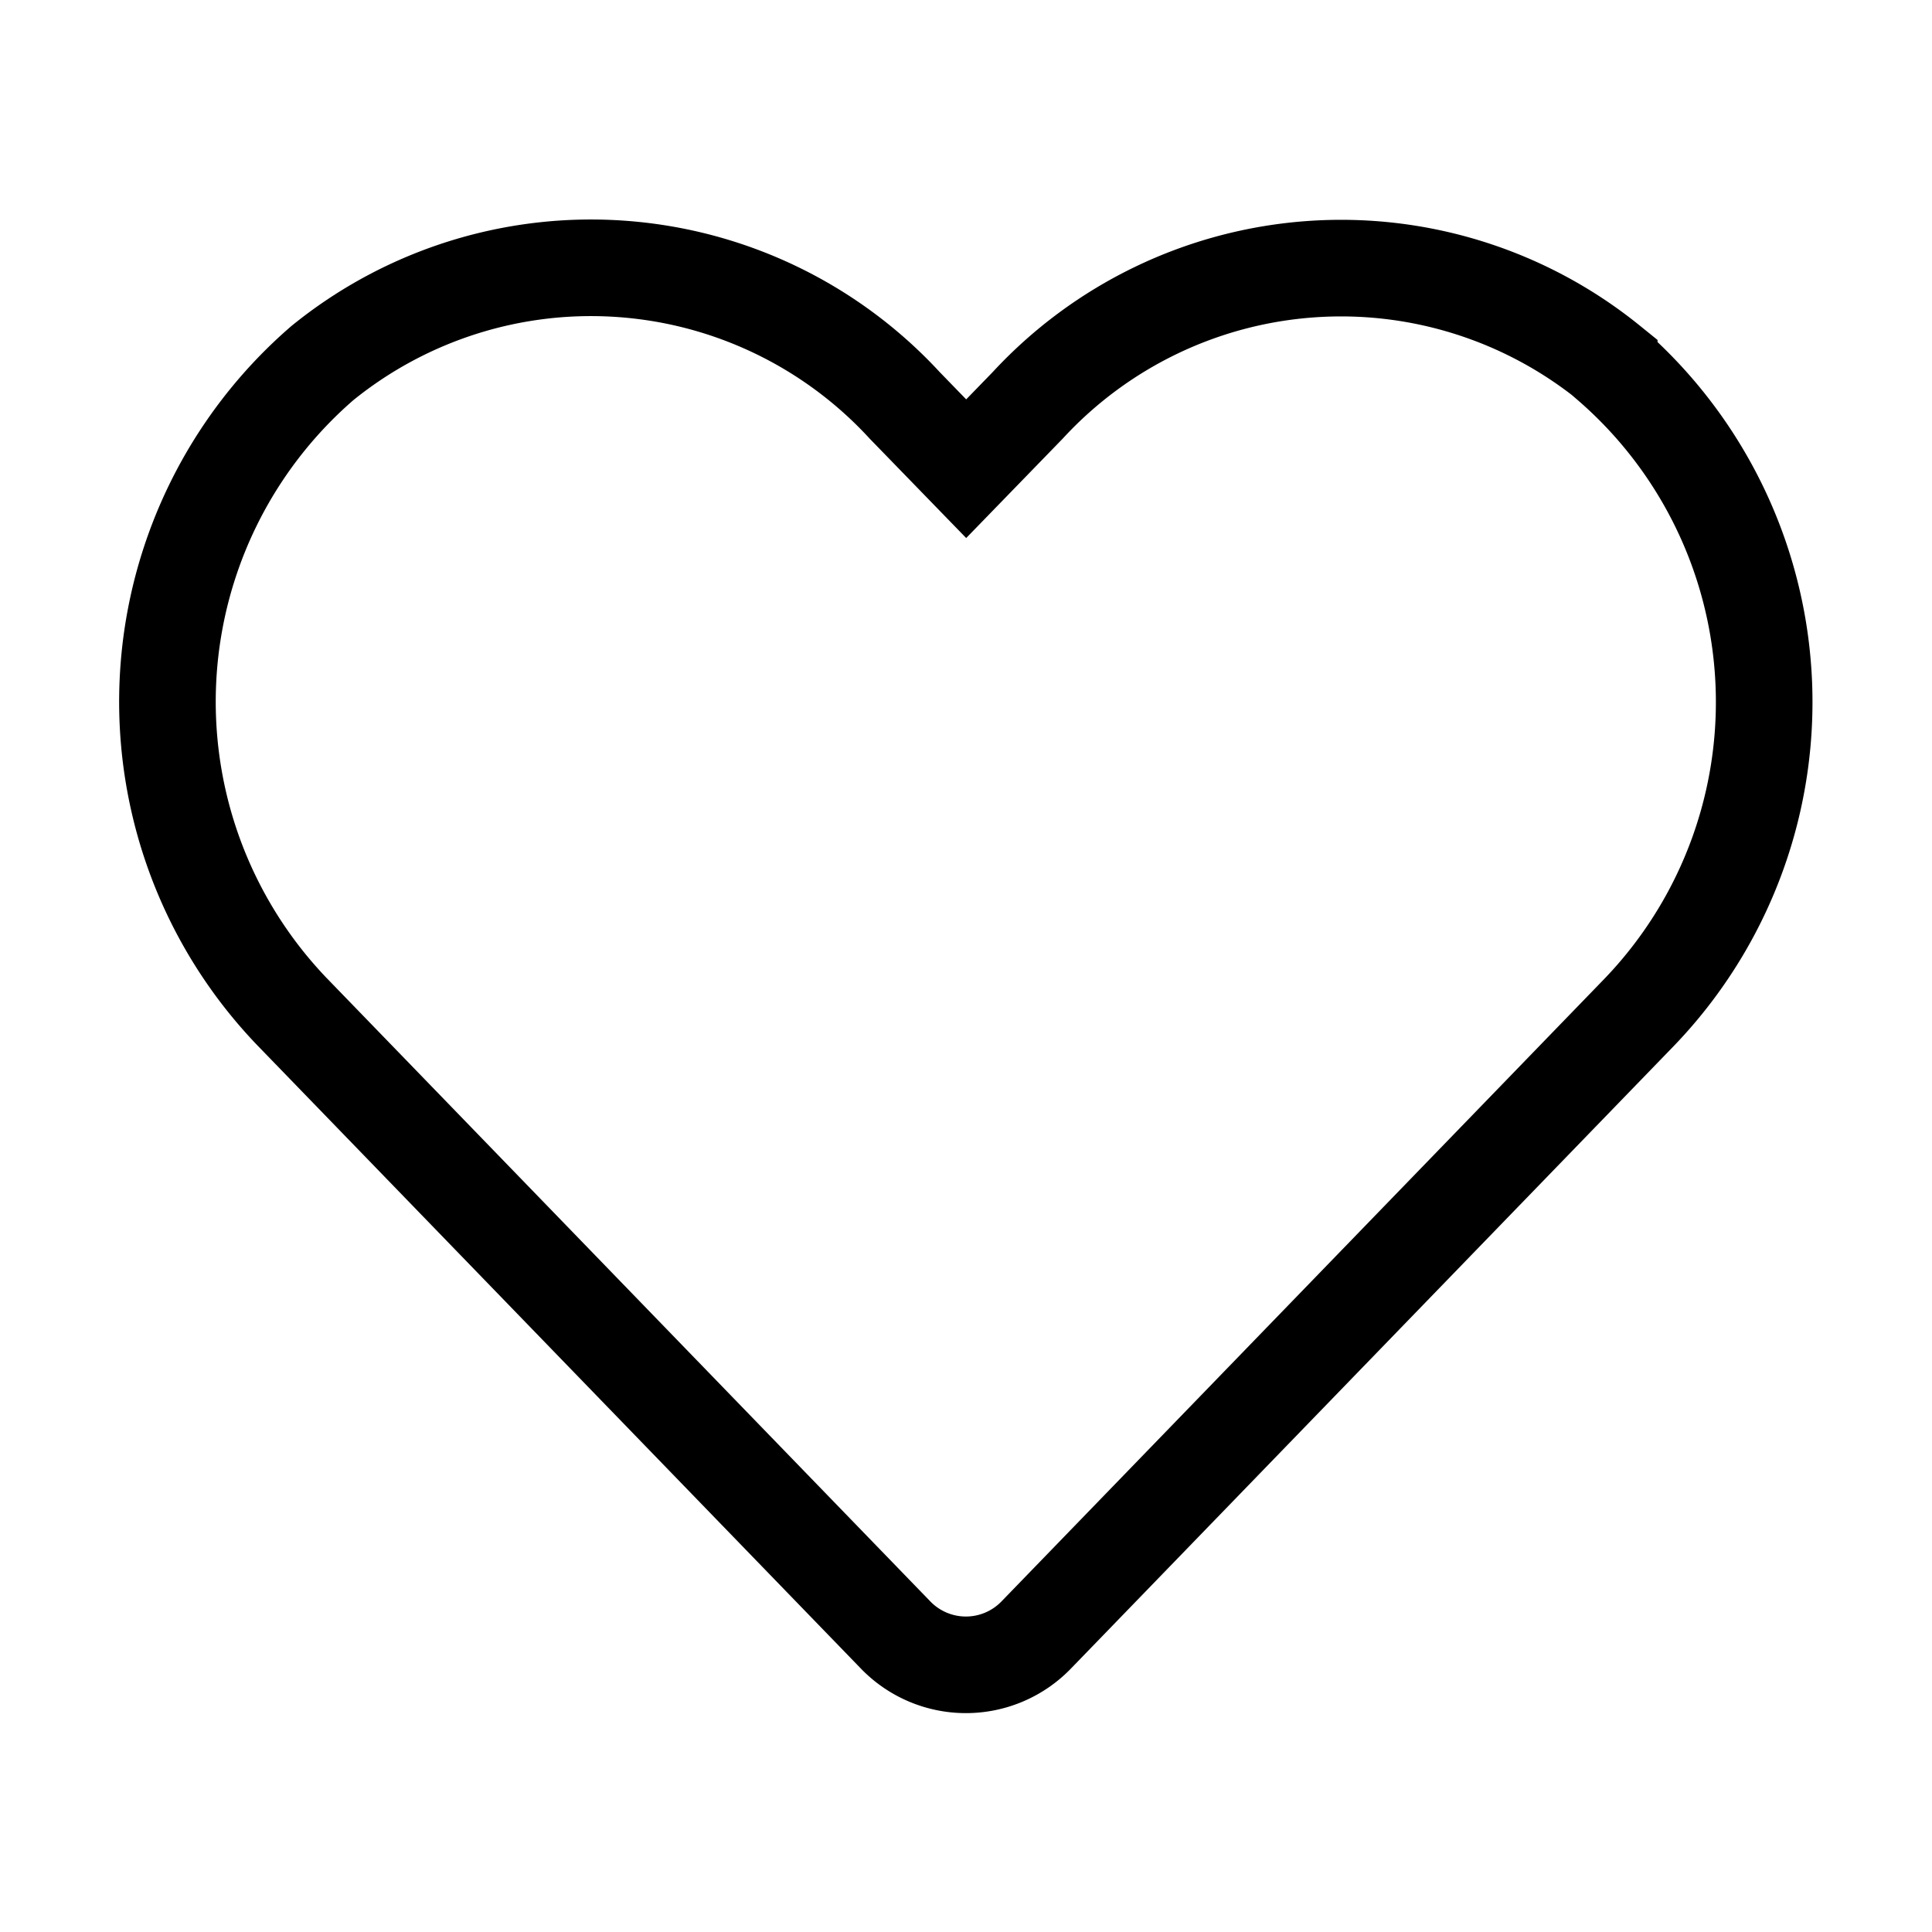 <svg xmlns="http://www.w3.org/2000/svg" width="20" height="20" viewBox="0 0 20 20">
  <g id="Group_4104" data-name="Group 4104" transform="translate(-24.999 -15)">
    <g id="Group_4097" data-name="Group 4097" transform="translate(-91.001 -313)">
      <rect id="Rectangle_4728" data-name="Rectangle 4728" width="20" height="20" transform="translate(116 328)" fill="#fff" opacity="0"/>
      <path id="Icon_awesome-heart" data-name="Icon awesome-heart" d="M14.921,3.236A4.414,4.414,0,0,0,8.9,3.675l-.636.655-.636-.655A4.414,4.414,0,0,0,1.6,3.236a4.635,4.635,0,0,0-.32,6.71L7.53,16.4a1.012,1.012,0,0,0,1.462,0l6.245-6.449a4.632,4.632,0,0,0-.316-6.71Z" transform="translate(117.738 328.522)" fill="none" stroke="#000" stroke-width="1"/>
    </g>
  </g>
</svg>
